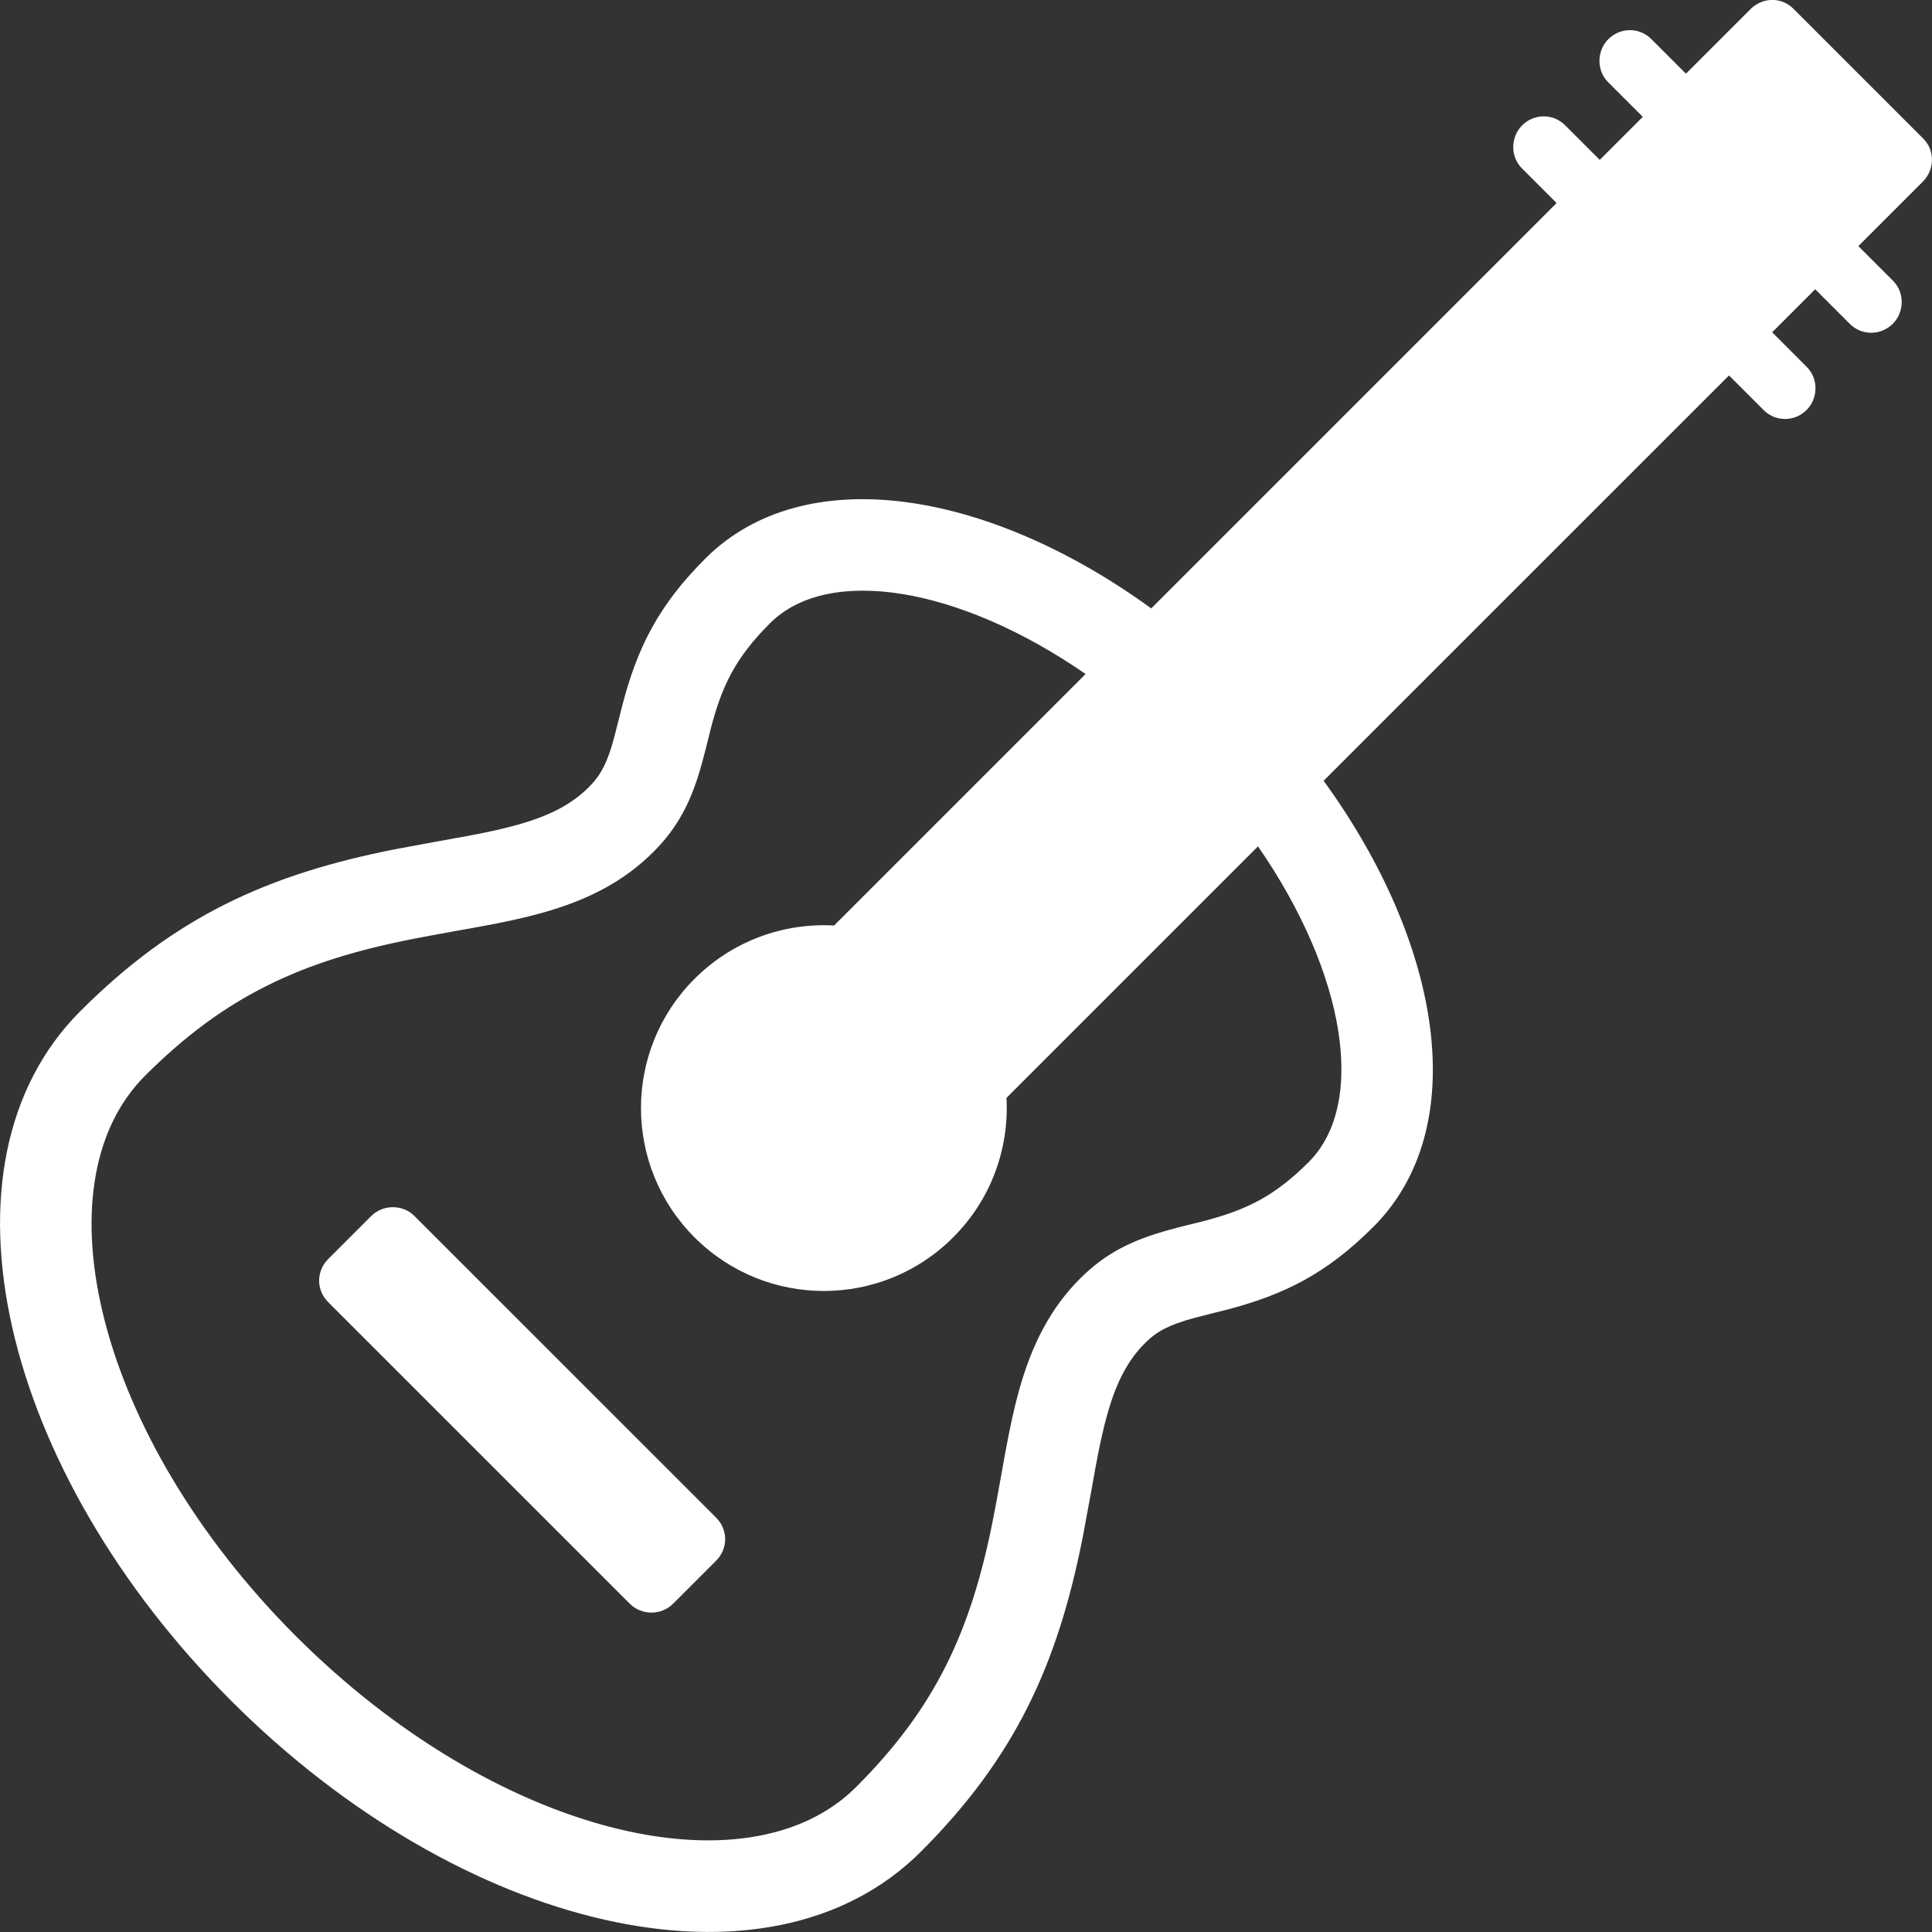 <svg width="42" height="42" xmlns="http://www.w3.org/2000/svg"><rect width="100%" height="100%" fill="#333333" stroke="none"/><path d="M28.775 16.974c2.586 3.563 3.228 7.549 1.083 9.694-1.019 1.019-1.934 1.48-3.228 1.814-.039.01-.553.137-.685.174-.509.139-.789.277-1.054.542-.375.375-.625.855-.822 1.557-.091.327-.17.689-.265 1.205.019-.093-.195 1.091-.263 1.441-.547 2.781-1.468 4.799-3.522 6.853-3.327 3.325-9.997 1.716-14.993-3.28-4.996-4.996-6.605-11.665-3.28-14.992 2.054-2.054 4.073-2.975 6.854-3.522.35-.068 1.534-.282 1.441-.263.516-.095.878-.174 1.205-.265.702-.197 1.182-.447 1.557-.822.265-.265.404-.545.542-1.054.037-.133.164-.646.174-.685.333-1.294.795-2.209 1.814-3.228 2.145-2.145 6.131-1.503 9.694 1.083l8.812-8.812-.754-.754c-.257-.257-.246-.681.004-.934.259-.259.675-.263.934-.004l.754.754.936-.936-.754-.754c-.257-.257-.246-.683.004-.934.259-.259.675-.263.934-.004l.754.754 1.404-1.404c.259-.259.671-.269.93-.01l2.828 2.828c.255.255.246.673-.01.93l-1.404 1.404.754.754c.257.257.246.683-.004.934-.259.259-.675.263-.934.004l-.754-.754-.936.936.754.754c.257.257.246.683-.004.934-.259.259-.675.263-.934.004l-.754-.754-8.813 8.812zm-5.174-2.321c-2.766-1.911-5.601-2.364-6.862-1.104-.739.739-1.044 1.342-1.294 2.317-.004.021-.137.555-.182.714-.222.814-.509 1.389-1.054 1.936-.644.644-1.422 1.048-2.425 1.329-.398.112-.814.201-1.385.306.077-.014-1.087.193-1.414.259-2.427.476-4.094 1.238-5.833 2.977-2.367 2.367-1.039 7.862 3.28 12.18 4.319 4.319 9.815 5.646 12.181 3.28 1.739-1.739 2.501-3.406 2.978-5.833.066-.327.273-1.491.259-1.414.106-.571.195-.988.306-1.385.282-1.002.685-1.781 1.329-2.425.547-.545 1.122-.832 1.936-1.054.159-.046.694-.178.714-.182.975-.251 1.578-.555 2.317-1.294 1.261-1.261.808-4.095-1.104-6.861l-5.468 5.468c.06 1.091-.327 2.201-1.16 3.033-1.551 1.553-4.069 1.553-5.621 0-1.553-1.553-1.553-4.071 0-5.621.832-.832 1.942-1.22 3.033-1.159l5.468-5.468zM9.009 26.434l6.558 6.557c.259.259.269.671-.004.942l-.928.928c-.261.263-.69.257-.942.004l-6.558-6.557c-.259-.259-.269-.669.004-.942l.928-.928c.261-.261.69-.257.942-.004l-5.3e-7-5e-7z" fill="#FFF" fill-rule="nonzero"/></svg>
